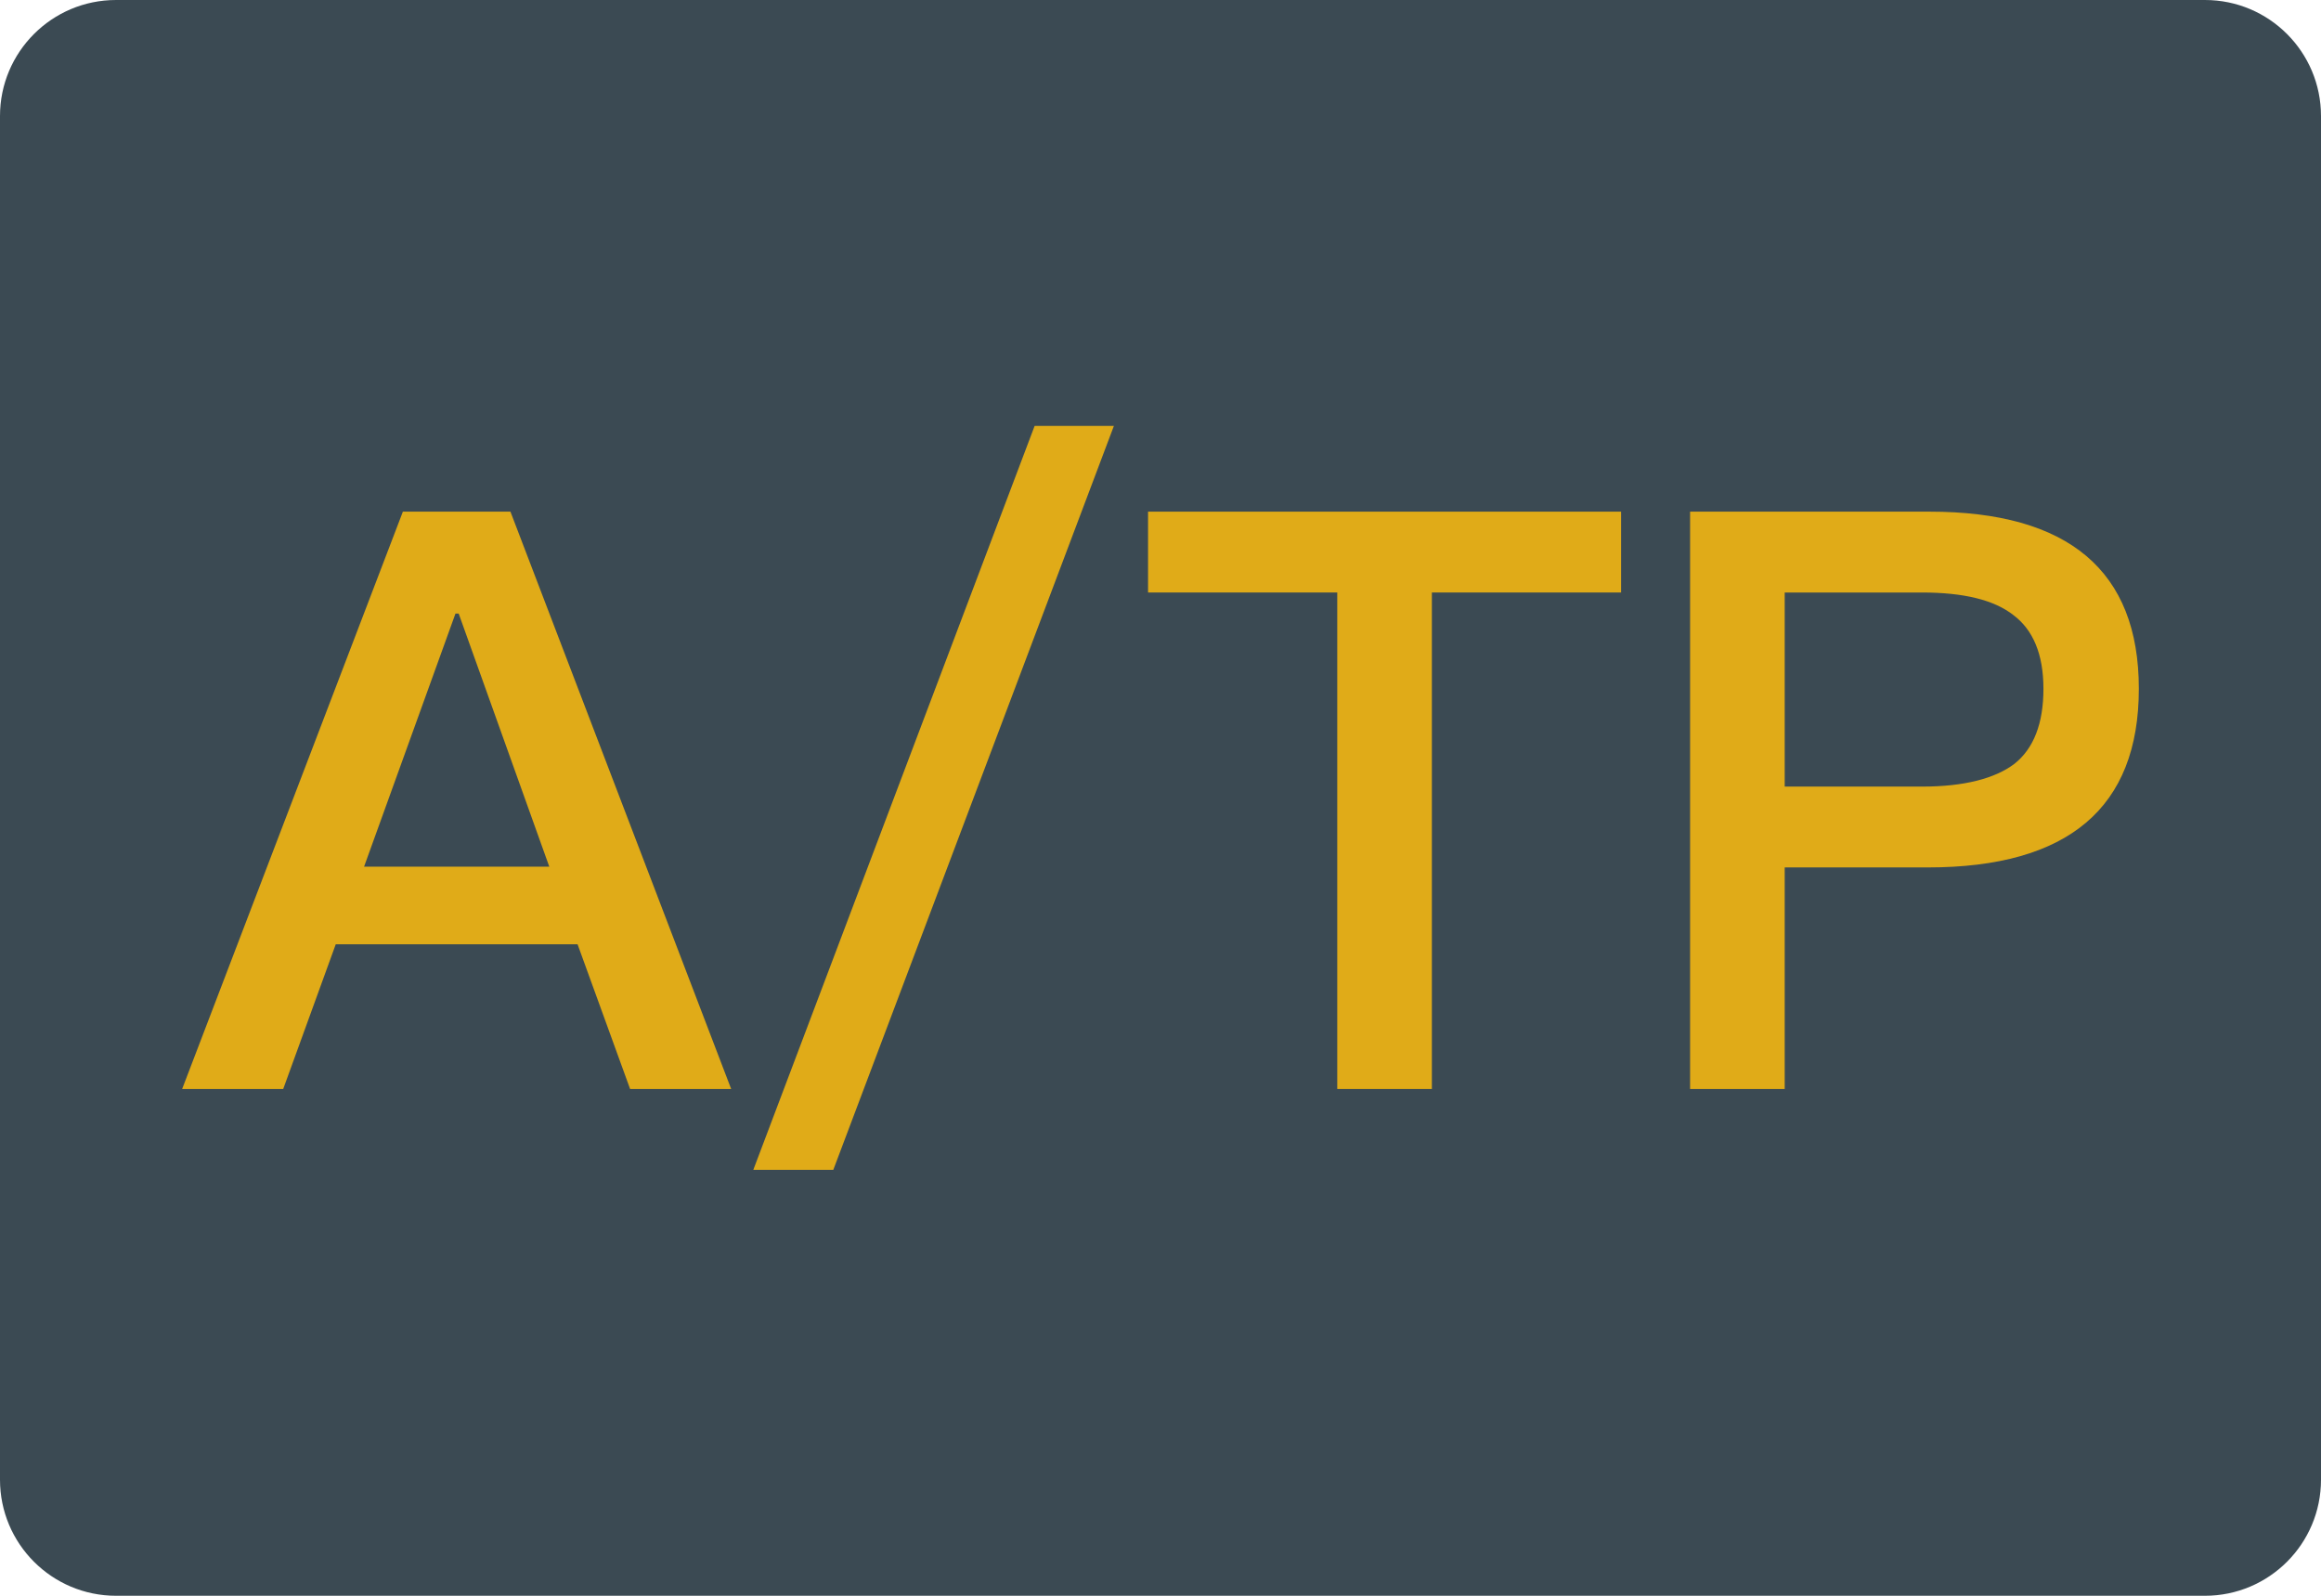 <?xml version="1.0" encoding="iso-8859-1"?>
<!-- Generator: Adobe Illustrator 19.0.0, SVG Export Plug-In . SVG Version: 6.00 Build 0)  -->
<svg version="1.1" id="&#x56FE;&#x5C42;_1" xmlns="http://www.w3.org/2000/svg" xmlns:xlink="http://www.w3.org/1999/xlink" x="0px"
	 y="0px" viewBox="0 0 160 110" style="enable-background:new 0 0 160 110;" xml:space="preserve">
<path id="XMLID_174_" style="fill:#3B4A53;" d="M152,110H8c-4.418,0-8-3.582-8-8V8c0-4.418,3.582-8,8-8h144c4.418,0,8,3.582,8,8v94
	C160,106.418,156.418,110,152,110z"/>
<g>
	<path style="fill:#E0AB18;" d="M35.187,35.269l15.217,39.798h-6.967l-3.622-9.976h-16.67l-3.622,9.976h-6.967l15.217-39.798H35.187
		z M37.865,59.74L31.62,42.295h-0.222L25.098,59.74H37.865z"/>
	<path style="fill:#E0AB18;" d="M76.787,29.36L57.444,80.64H51.93l19.393-51.28H76.787z"/>
	<path style="fill:#E0AB18;" d="M111.751,35.269v5.573H98.707v34.225h-6.522V40.842H79.142v-5.573H111.751z"/>
	<path style="fill:#E0AB18;" d="M133.005,35.269c9.585,0,14.437,4.071,14.437,12.208c0,8.192-4.852,12.317-14.55,12.317h-9.862
		v15.272h-6.522V35.269H133.005z M123.029,54.222h9.472c2.9,0,5.02-0.558,6.354-1.561c1.339-1.057,2.011-2.787,2.011-5.183
		s-0.726-4.071-2.065-5.074c-1.339-1.057-3.454-1.561-6.299-1.561h-9.472V54.222z"/>
</g>
</svg>
